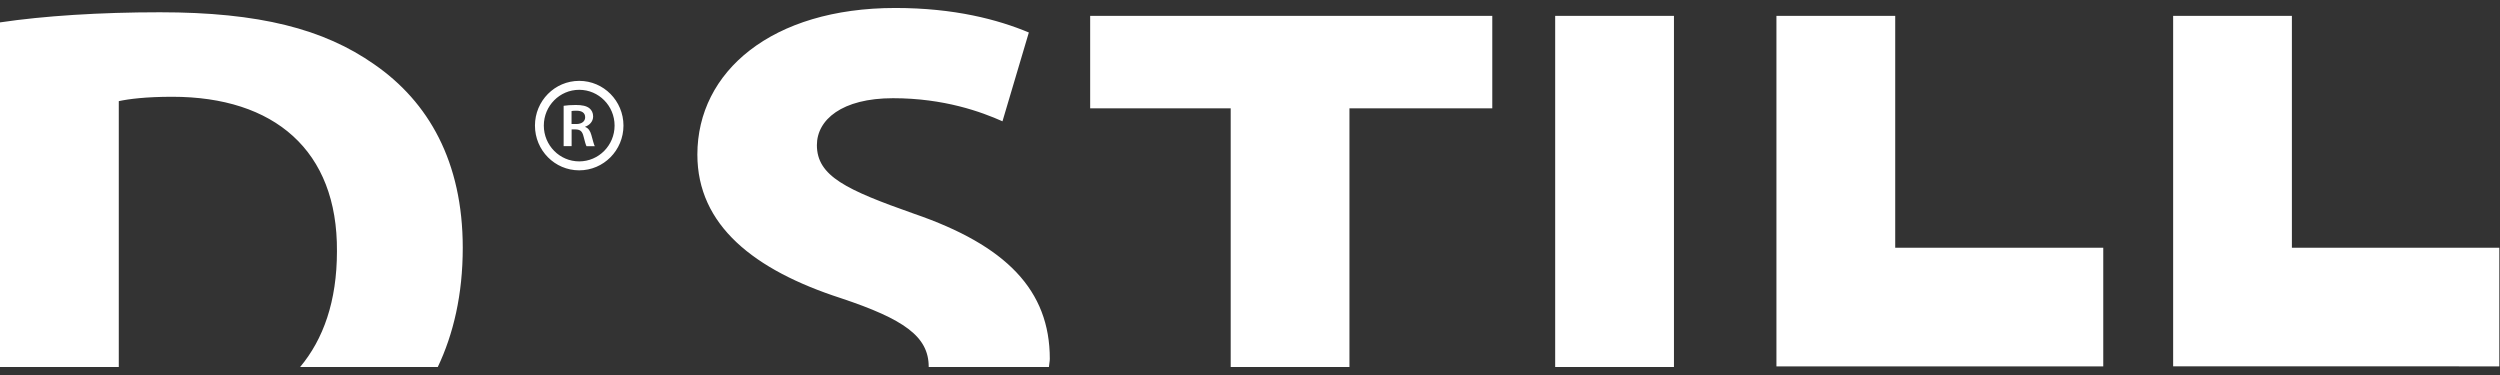 <?xml version="1.0" encoding="UTF-8"?> <svg xmlns="http://www.w3.org/2000/svg" xmlns:xlink="http://www.w3.org/1999/xlink" width="400" zoomAndPan="magnify" viewBox="0 0 300 45" height="60" preserveAspectRatio="xMidYMid meet" version="1.2"><rect x="0" y="0" width="300" height="45" fill="#333333" stroke="none"/><defs><clipPath id="adac0a6274"><path d="M 0 0.957 L 300 0.957 L 300 44.211 L 0 44.211 Z M 0 0.957 "></path></clipPath><clipPath id="1dd7f7f1db"><path d="M 299.996 43.965 L 299.996 29.727 L 275.027 29.727 L 275.027 1.906 L 260.777 1.906 L 260.777 43.957 Z M 213.172 43.965 L 252.391 43.965 L 252.391 29.727 L 227.426 29.727 L 227.426 1.906 L 213.172 1.906 Z M 186.621 44.047 L 200.875 44.047 L 200.875 1.906 L 186.621 1.906 Z M 161.934 12.996 L 179.074 12.996 L 179.074 1.906 L 130.82 1.906 L 130.82 12.996 L 147.684 12.996 L 147.684 44.047 L 161.934 44.047 Z M 98.027 17.414 C 98.027 14.383 101.012 11.785 107.16 11.785 C 113.305 11.785 117.781 13.434 120.297 14.555 L 123.461 3.898 C 119.742 2.344 114.52 0.957 107.438 0.957 C 92.629 0.957 83.684 8.578 83.684 18.547 C 83.684 27.039 90.488 32.406 100.922 35.785 C 108.469 38.301 111.445 40.375 111.445 44.012 C 111.445 44.02 111.438 44.027 111.438 44.039 L 125.871 44.039 C 125.887 43.711 125.977 43.391 125.977 43.062 C 125.977 34.832 120.766 29.457 109.676 25.645 C 101.57 22.785 98.027 21.137 98.027 17.414 M 74.816 15.07 C 74.816 12.105 72.438 9.703 69.504 9.703 C 66.57 9.703 64.195 12.105 64.195 15.07 C 64.195 18.039 66.57 20.441 69.504 20.441 C 72.438 20.441 74.816 18.039 74.816 15.07 M 73.75 15.07 C 73.75 17.441 71.848 19.367 69.504 19.367 C 67.16 19.367 65.258 17.441 65.258 15.07 C 65.258 12.703 67.16 10.777 69.504 10.777 C 71.848 10.777 73.75 12.695 73.75 15.07 M 70.219 15.227 L 70.219 15.203 C 70.711 15.039 71.176 14.605 71.176 13.973 C 71.176 13.555 71.012 13.219 70.727 12.988 C 70.375 12.711 69.859 12.598 69.094 12.598 C 68.539 12.598 67.996 12.637 67.637 12.695 L 67.637 17.539 L 68.594 17.539 L 68.594 15.531 L 69.078 15.531 C 69.629 15.547 69.875 15.75 70.031 16.391 C 70.176 17.004 70.301 17.398 70.383 17.547 L 71.375 17.547 C 71.266 17.359 71.129 16.793 70.957 16.18 C 70.824 15.703 70.594 15.367 70.219 15.234 M 70.219 14.07 C 70.219 14.562 69.809 14.883 69.16 14.883 L 68.586 14.883 L 68.586 13.324 C 68.676 13.301 68.875 13.285 69.184 13.285 C 69.809 13.285 70.219 13.531 70.219 14.07 M 52.531 44.047 C 54.406 40.102 55.531 35.355 55.531 29.727 C 55.531 19.414 51.434 12.227 44.906 7.719 C 38.852 3.473 31.113 1.473 19.188 1.473 C 12.016 1.473 5.223 1.906 0 2.688 L 0 44.047 L 14.254 44.047 L 14.254 12.137 C 15.465 11.875 17.516 11.613 20.68 11.613 C 32.883 11.613 40.523 18.023 40.434 30.152 C 40.434 36.152 38.801 40.711 36.016 44.039 Z M 52.531 44.047 "></path></clipPath><clipPath id="cd0bb217ca"><path d="M 0 0.957 L 300 0.957 L 300 44.16 L 0 44.16 Z M 0 0.957 "></path></clipPath><clipPath id="f6408d7193"><path d="M 299.996 43.965 L 299.996 29.727 L 275.027 29.727 L 275.027 1.906 L 260.777 1.906 L 260.777 43.957 Z M 213.172 43.965 L 252.391 43.965 L 252.391 29.727 L 227.426 29.727 L 227.426 1.906 L 213.172 1.906 Z M 186.621 44.047 L 200.875 44.047 L 200.875 1.906 L 186.621 1.906 Z M 161.934 12.996 L 179.074 12.996 L 179.074 1.906 L 130.82 1.906 L 130.82 12.996 L 147.684 12.996 L 147.684 44.047 L 161.934 44.047 Z M 98.027 17.414 C 98.027 14.383 101.012 11.785 107.16 11.785 C 113.305 11.785 117.781 13.434 120.297 14.555 L 123.461 3.898 C 119.742 2.344 114.52 0.957 107.438 0.957 C 92.629 0.957 83.684 8.578 83.684 18.547 C 83.684 27.039 90.488 32.406 100.922 35.785 C 108.469 38.301 111.445 40.375 111.445 44.012 C 111.445 44.02 111.438 44.027 111.438 44.039 L 125.871 44.039 C 125.887 43.711 125.977 43.391 125.977 43.062 C 125.977 34.832 120.766 29.457 109.676 25.645 C 101.57 22.785 98.027 21.137 98.027 17.414 M 74.816 15.07 C 74.816 12.105 72.438 9.703 69.504 9.703 C 66.57 9.703 64.195 12.105 64.195 15.07 C 64.195 18.039 66.57 20.441 69.504 20.441 C 72.438 20.441 74.816 18.039 74.816 15.07 M 73.75 15.07 C 73.75 17.441 71.848 19.367 69.504 19.367 C 67.16 19.367 65.258 17.441 65.258 15.07 C 65.258 12.703 67.16 10.777 69.504 10.777 C 71.848 10.777 73.75 12.695 73.75 15.07 M 70.219 15.227 L 70.219 15.203 C 70.711 15.039 71.176 14.605 71.176 13.973 C 71.176 13.555 71.012 13.219 70.727 12.988 C 70.375 12.711 69.859 12.598 69.094 12.598 C 68.539 12.598 67.996 12.637 67.637 12.695 L 67.637 17.539 L 68.594 17.539 L 68.594 15.531 L 69.078 15.531 C 69.629 15.547 69.875 15.75 70.031 16.391 C 70.176 17.004 70.301 17.398 70.383 17.547 L 71.375 17.547 C 71.266 17.359 71.129 16.793 70.957 16.18 C 70.824 15.703 70.594 15.367 70.219 15.234 M 70.219 14.07 C 70.219 14.562 69.809 14.883 69.16 14.883 L 68.586 14.883 L 68.586 13.324 C 68.676 13.301 68.875 13.285 69.184 13.285 C 69.809 13.285 70.219 13.531 70.219 14.07 M 52.531 44.047 C 54.406 40.102 55.531 35.355 55.531 29.727 C 55.531 19.414 51.434 12.227 44.906 7.719 C 38.852 3.473 31.113 1.473 19.188 1.473 C 12.016 1.473 5.223 1.906 0 2.688 L 0 44.047 L 14.254 44.047 L 14.254 12.137 C 15.465 11.875 17.516 11.613 20.68 11.613 C 32.883 11.613 40.523 18.023 40.434 30.152 C 40.434 36.152 38.801 40.711 36.016 44.039 Z M 52.531 44.047 "></path></clipPath><clipPath id="3a792a64eb"><rect x="0" width="300" y="0" height="45"></rect></clipPath></defs><g id="3884b054bd"><g clip-rule="nonzero" clip-path="url(#adac0a6274)"><g clip-rule="nonzero" clip-path="url(#1dd7f7f1db)"><g transform="matrix(1,0,0,1,0,0)"><g clip-path="url(#3a792a64eb)"><g clip-rule="nonzero" clip-path="url(#cd0bb217ca)"><g clip-rule="nonzero" clip-path="url(#f6408d7193)"><path style=" stroke:none;fill-rule:nonzero;fill:#ffffff;fill-opacity:1;" d="M 0 0.957 L 299.918 0.957 L 299.918 44.043 L 0 44.043 Z M 0 0.957 "></path></g></g></g></g></g></g></g></svg> 